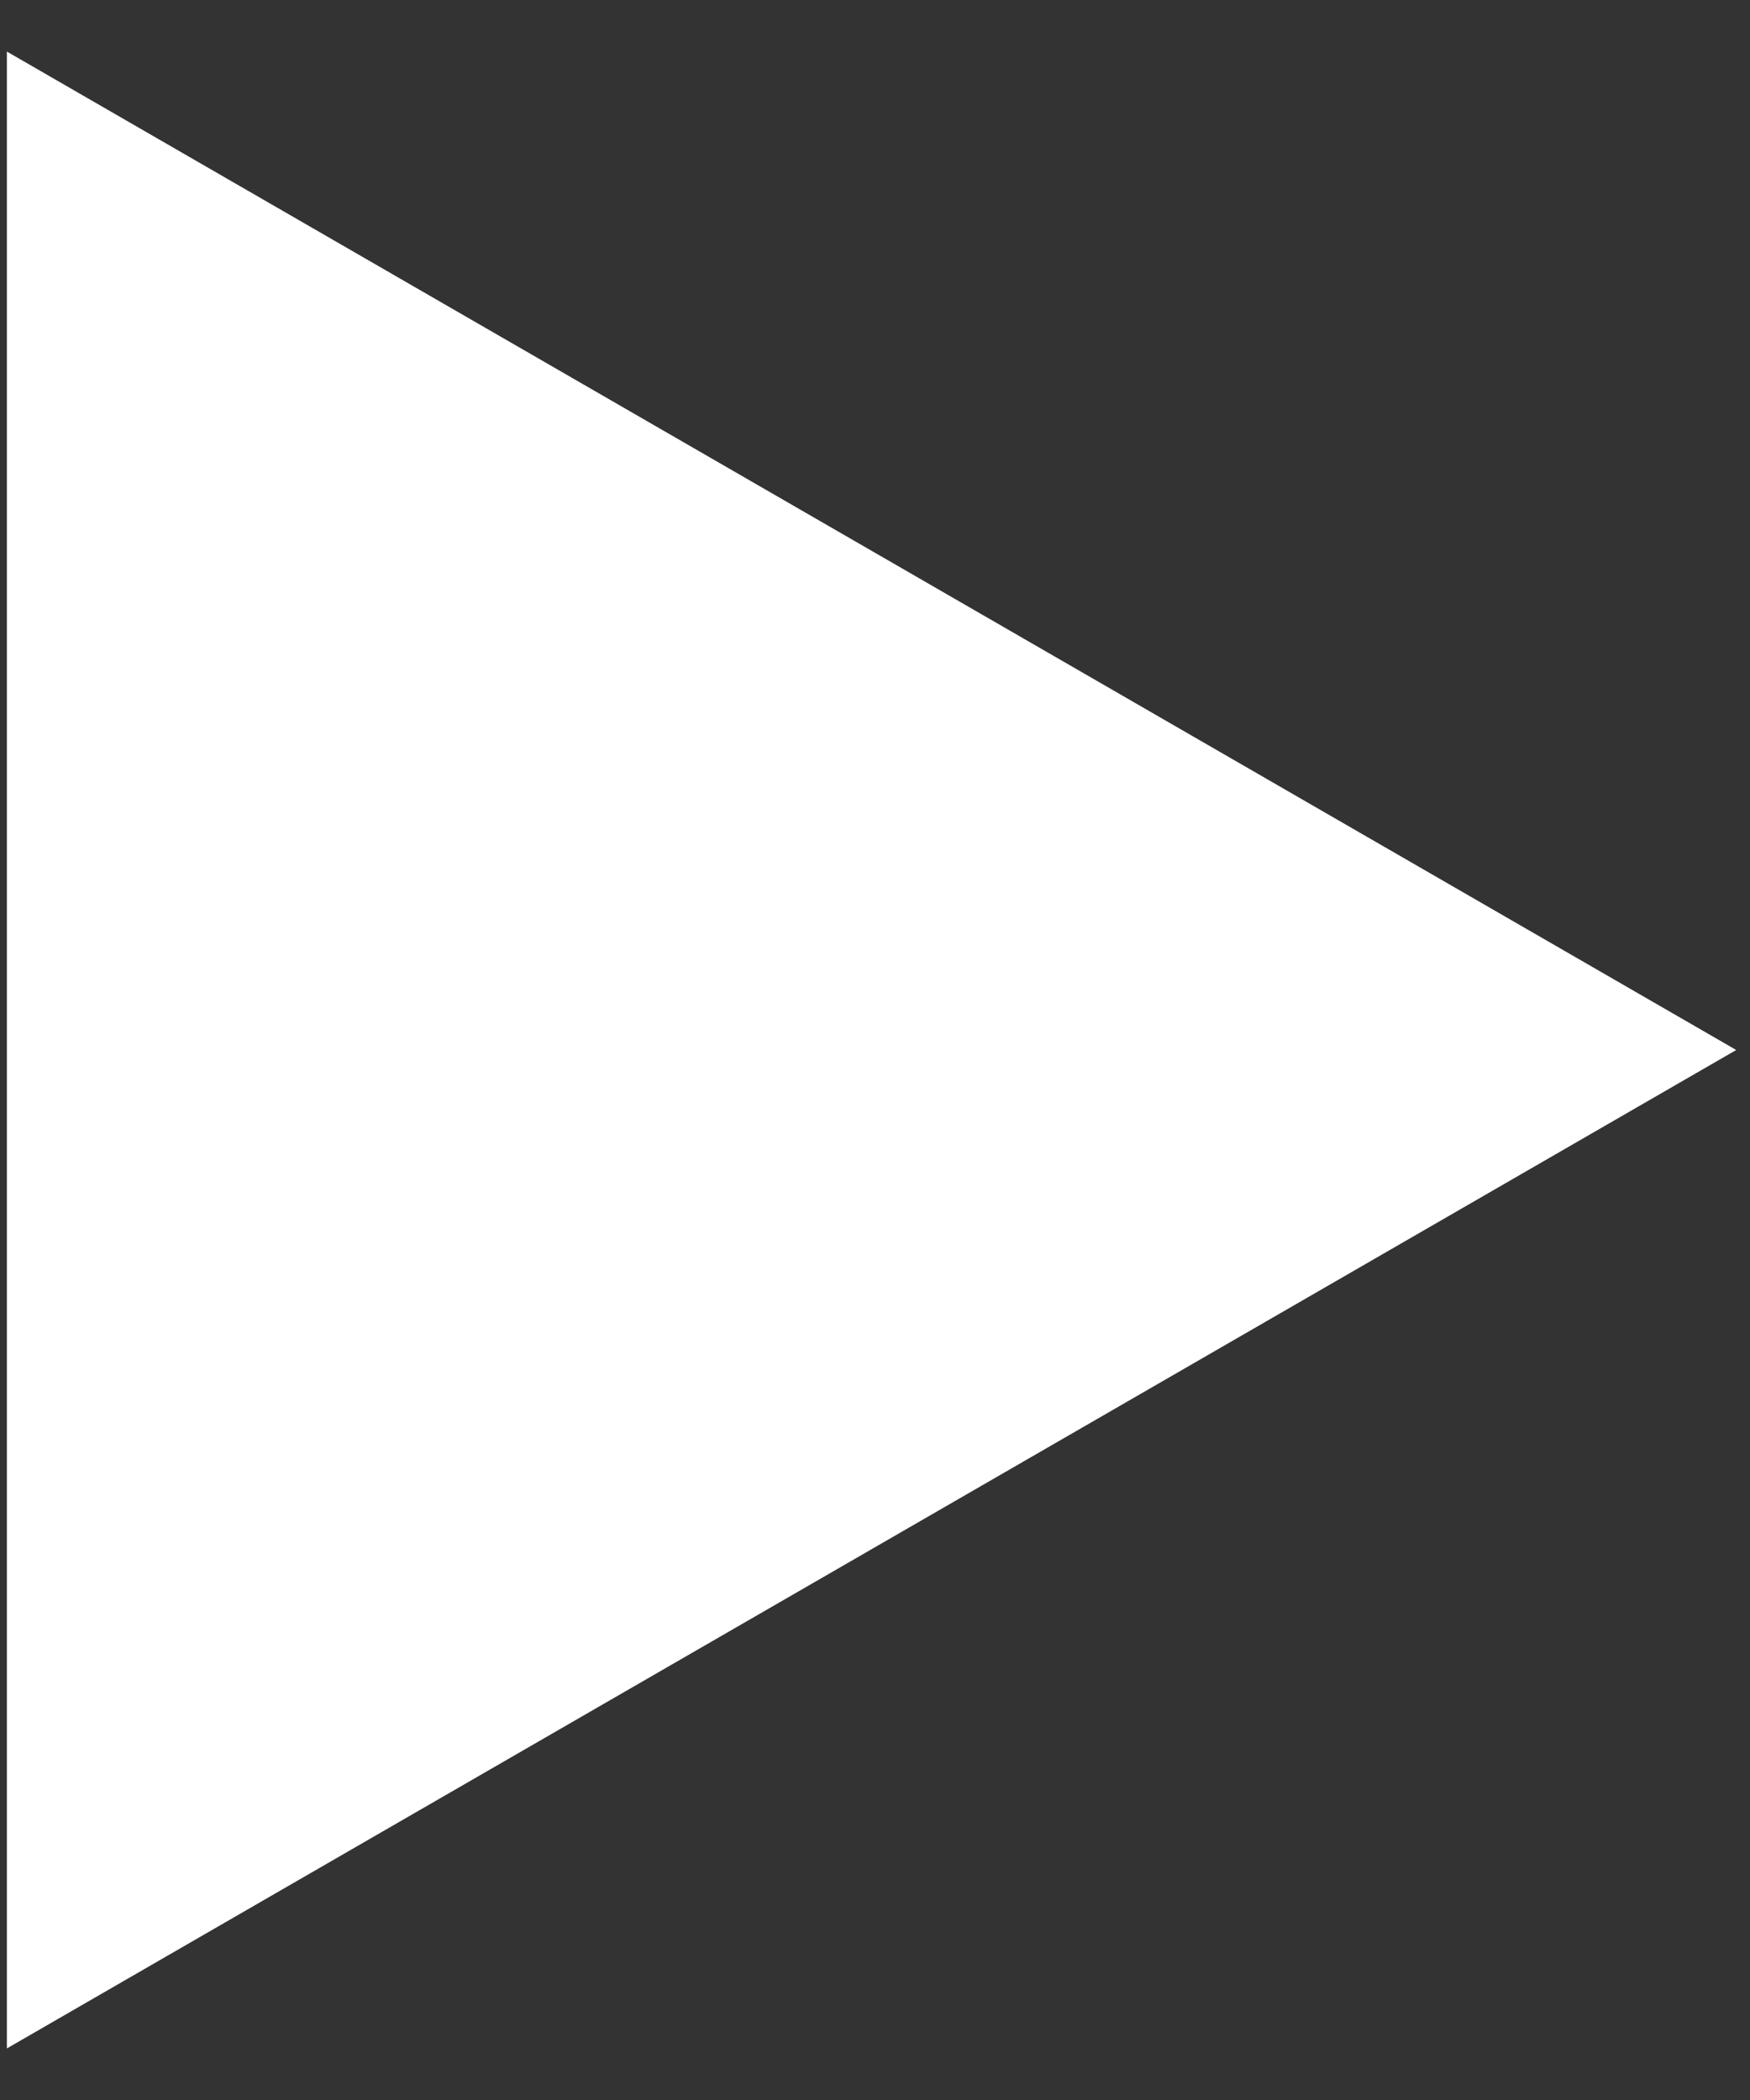 <svg width="15" height="18" viewBox="0 0 15 18" fill="none" xmlns="http://www.w3.org/2000/svg">
<rect x="0" y="0" width="15" height="18" fill="#333333" stroke="none"/>
<path d="M14.882 9L0.059 0.442L0.059 17.558L14.882 9Z" fill="white"/>
</svg>

